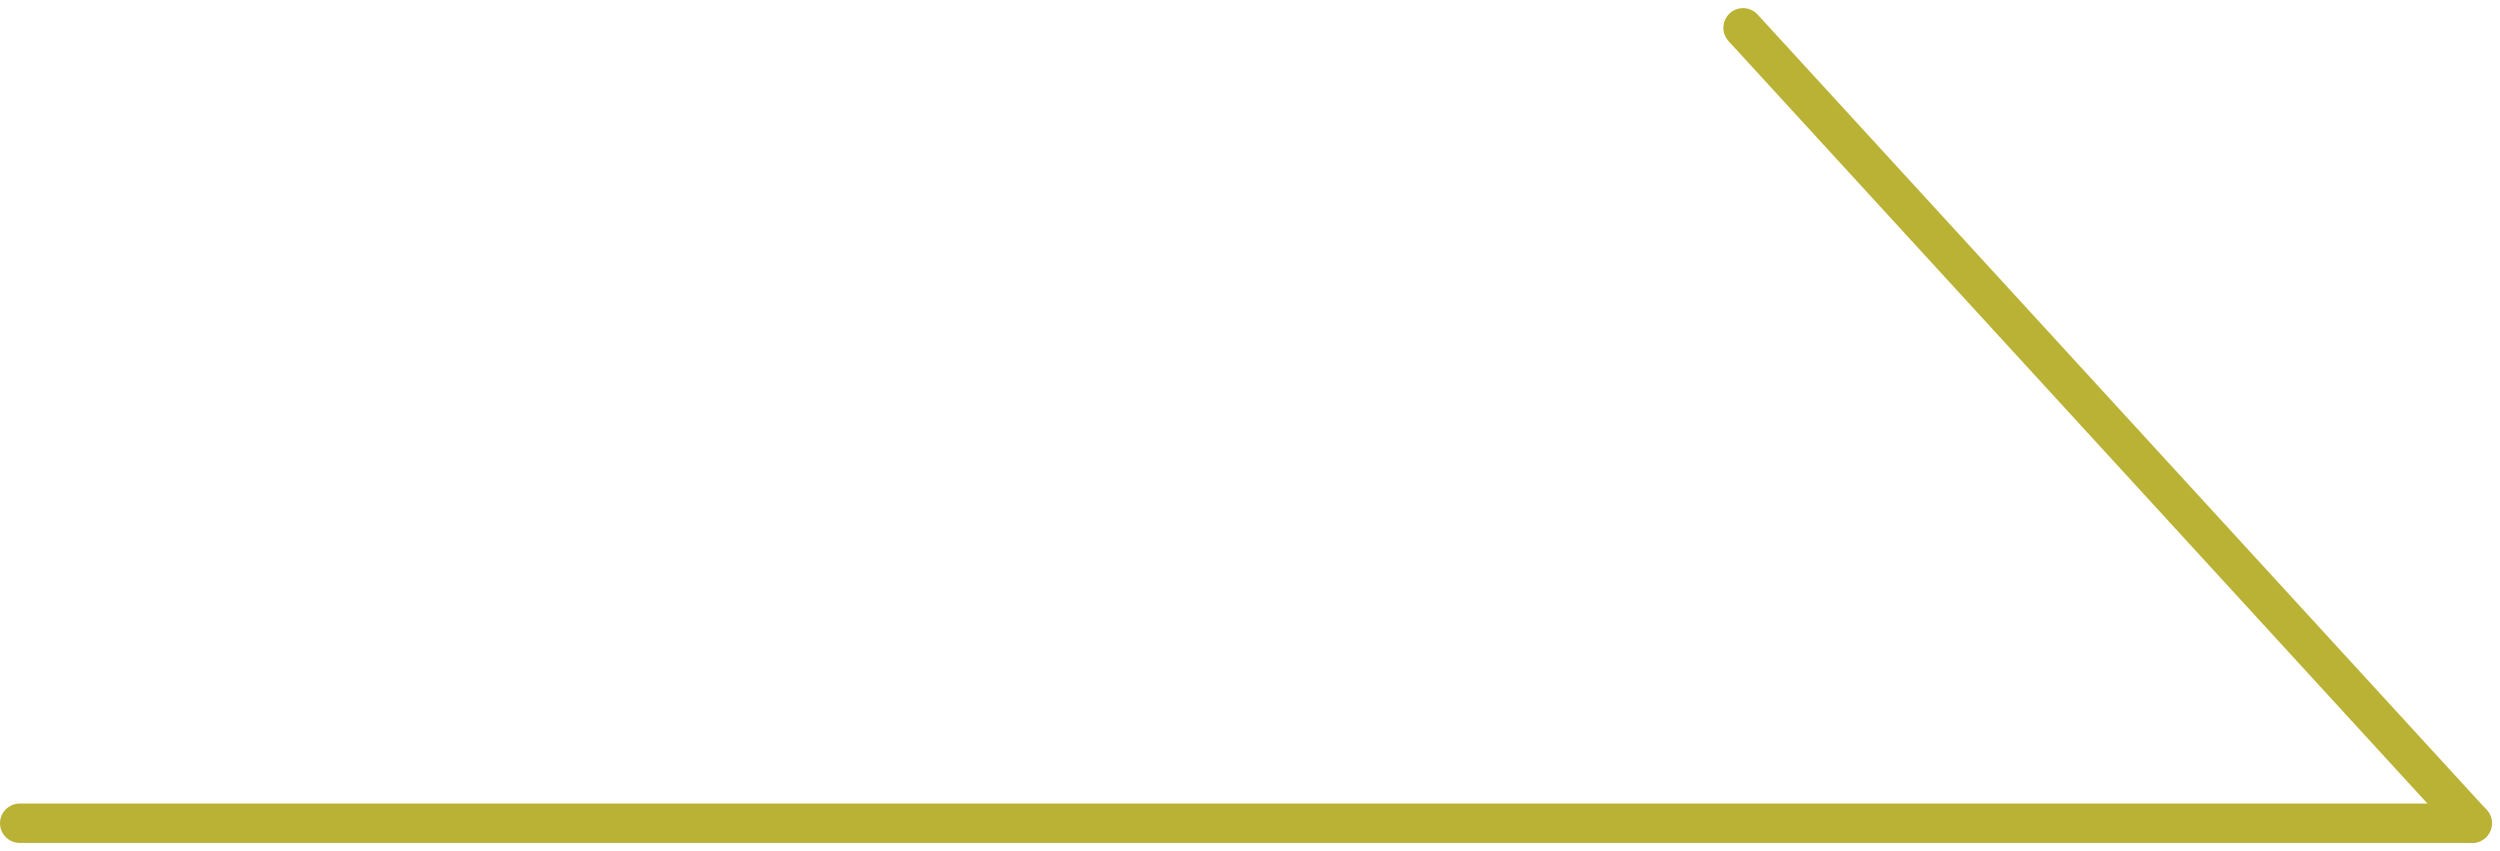 <svg xmlns="http://www.w3.org/2000/svg" width="63.479" height="21.609" viewBox="0 0 63.479 21.609">
  <g id="グループ_48" data-name="グループ 48" transform="translate(0.5 0.706)">
    <line id="線_1" data-name="線 1" x2="62.273" transform="translate(0 20.197)" fill="none" stroke="#bab235" stroke-linecap="round" stroke-width="1"/>
    <line id="線_2" data-name="線 2" x2="18.514" y2="20.197" transform="translate(43.759)" fill="none" stroke="#bab235" stroke-linecap="round" stroke-width="1"/>
  </g>
</svg>

